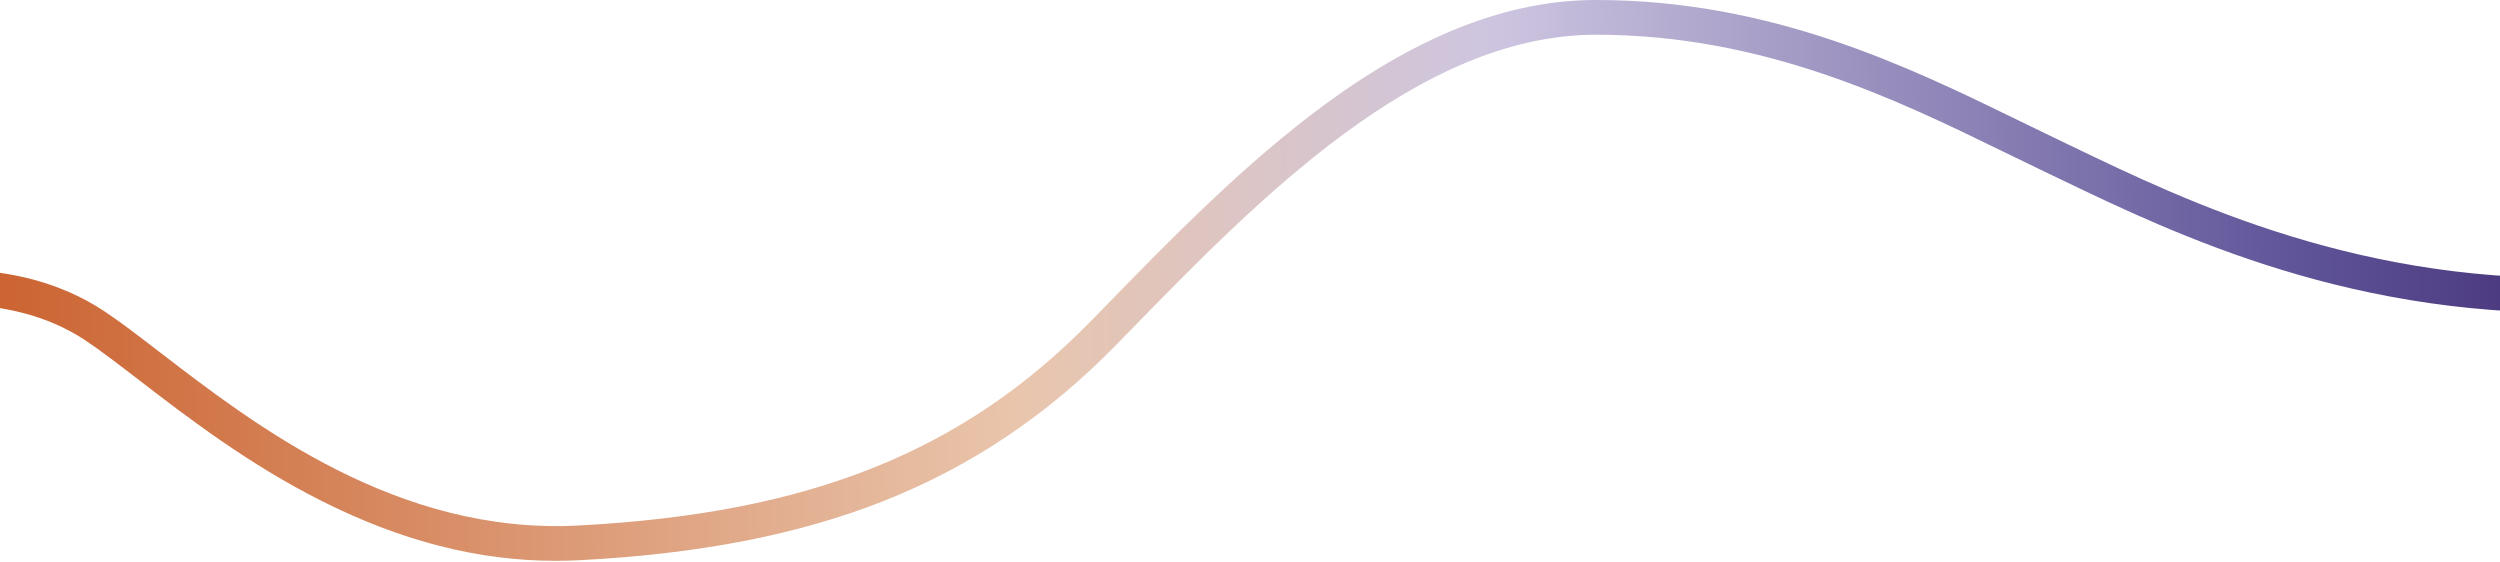 <svg width="1440" height="324" viewBox="0 0 1440 324" fill="none" xmlns="http://www.w3.org/2000/svg">
<path d="M320.21 323.04C275.61 323.04 231.36 311.72 185.4 288.62C143 267.3 108.09 240.45 80.03 218.88C68.18 209.77 57.94 201.89 49.29 196.12C3.63 165.68 -54.1 177.85 -54.68 177.97L-59 158.44C-56.31 157.84 7.49 144.21 60.39 179.47C69.61 185.62 80.09 193.68 92.23 203.01C146.66 244.87 228.92 308.13 333.01 302.7C466.31 295.74 554.85 260.31 629.07 184.23L635.96 177.16C674.17 137.94 717.48 93.49 764.27 59.34C818.99 19.42 869.71 0 919.33 0C1020.47 0 1099.35 38.49 1162.74 69.41C1169.85 72.88 1176.56 76.15 1183.24 79.35C1186.57 80.94 1190 82.59 1193.52 84.29C1260.45 116.5 1361.58 165.18 1497.87 159.69L1498.67 179.67C1357.39 185.36 1253.56 135.38 1184.84 102.31C1181.34 100.62 1177.92 98.98 1174.61 97.39C1167.87 94.17 1161.12 90.87 1153.97 87.39C1092.43 57.37 1015.85 20 919.33 20C817.03 20 724.57 114.89 650.28 191.13L643.38 198.2C603.45 239.13 559.28 268.77 508.37 288.81C459.56 308.02 402.54 319.1 334.05 322.67C329.43 322.91 324.82 323.03 320.2 323.03L320.21 323.04Z" fill="url(#paint0_linear_5636_15733)"/>
<defs>
<linearGradient id="paint0_linear_5636_15733" x1="7.28" y1="169.9" x2="1564.37" y2="148.61" gradientUnits="userSpaceOnUse">
<stop stop-color="#CC6533"/>
<stop offset="0.37" stop-color="#E9C5AC"/>
<stop offset="0.55" stop-color="#CDC5E0"/>
<stop offset="0.84" stop-color="#61569A"/>
<stop offset="1" stop-color="#392067"/>
</linearGradient>
</defs>
</svg>
